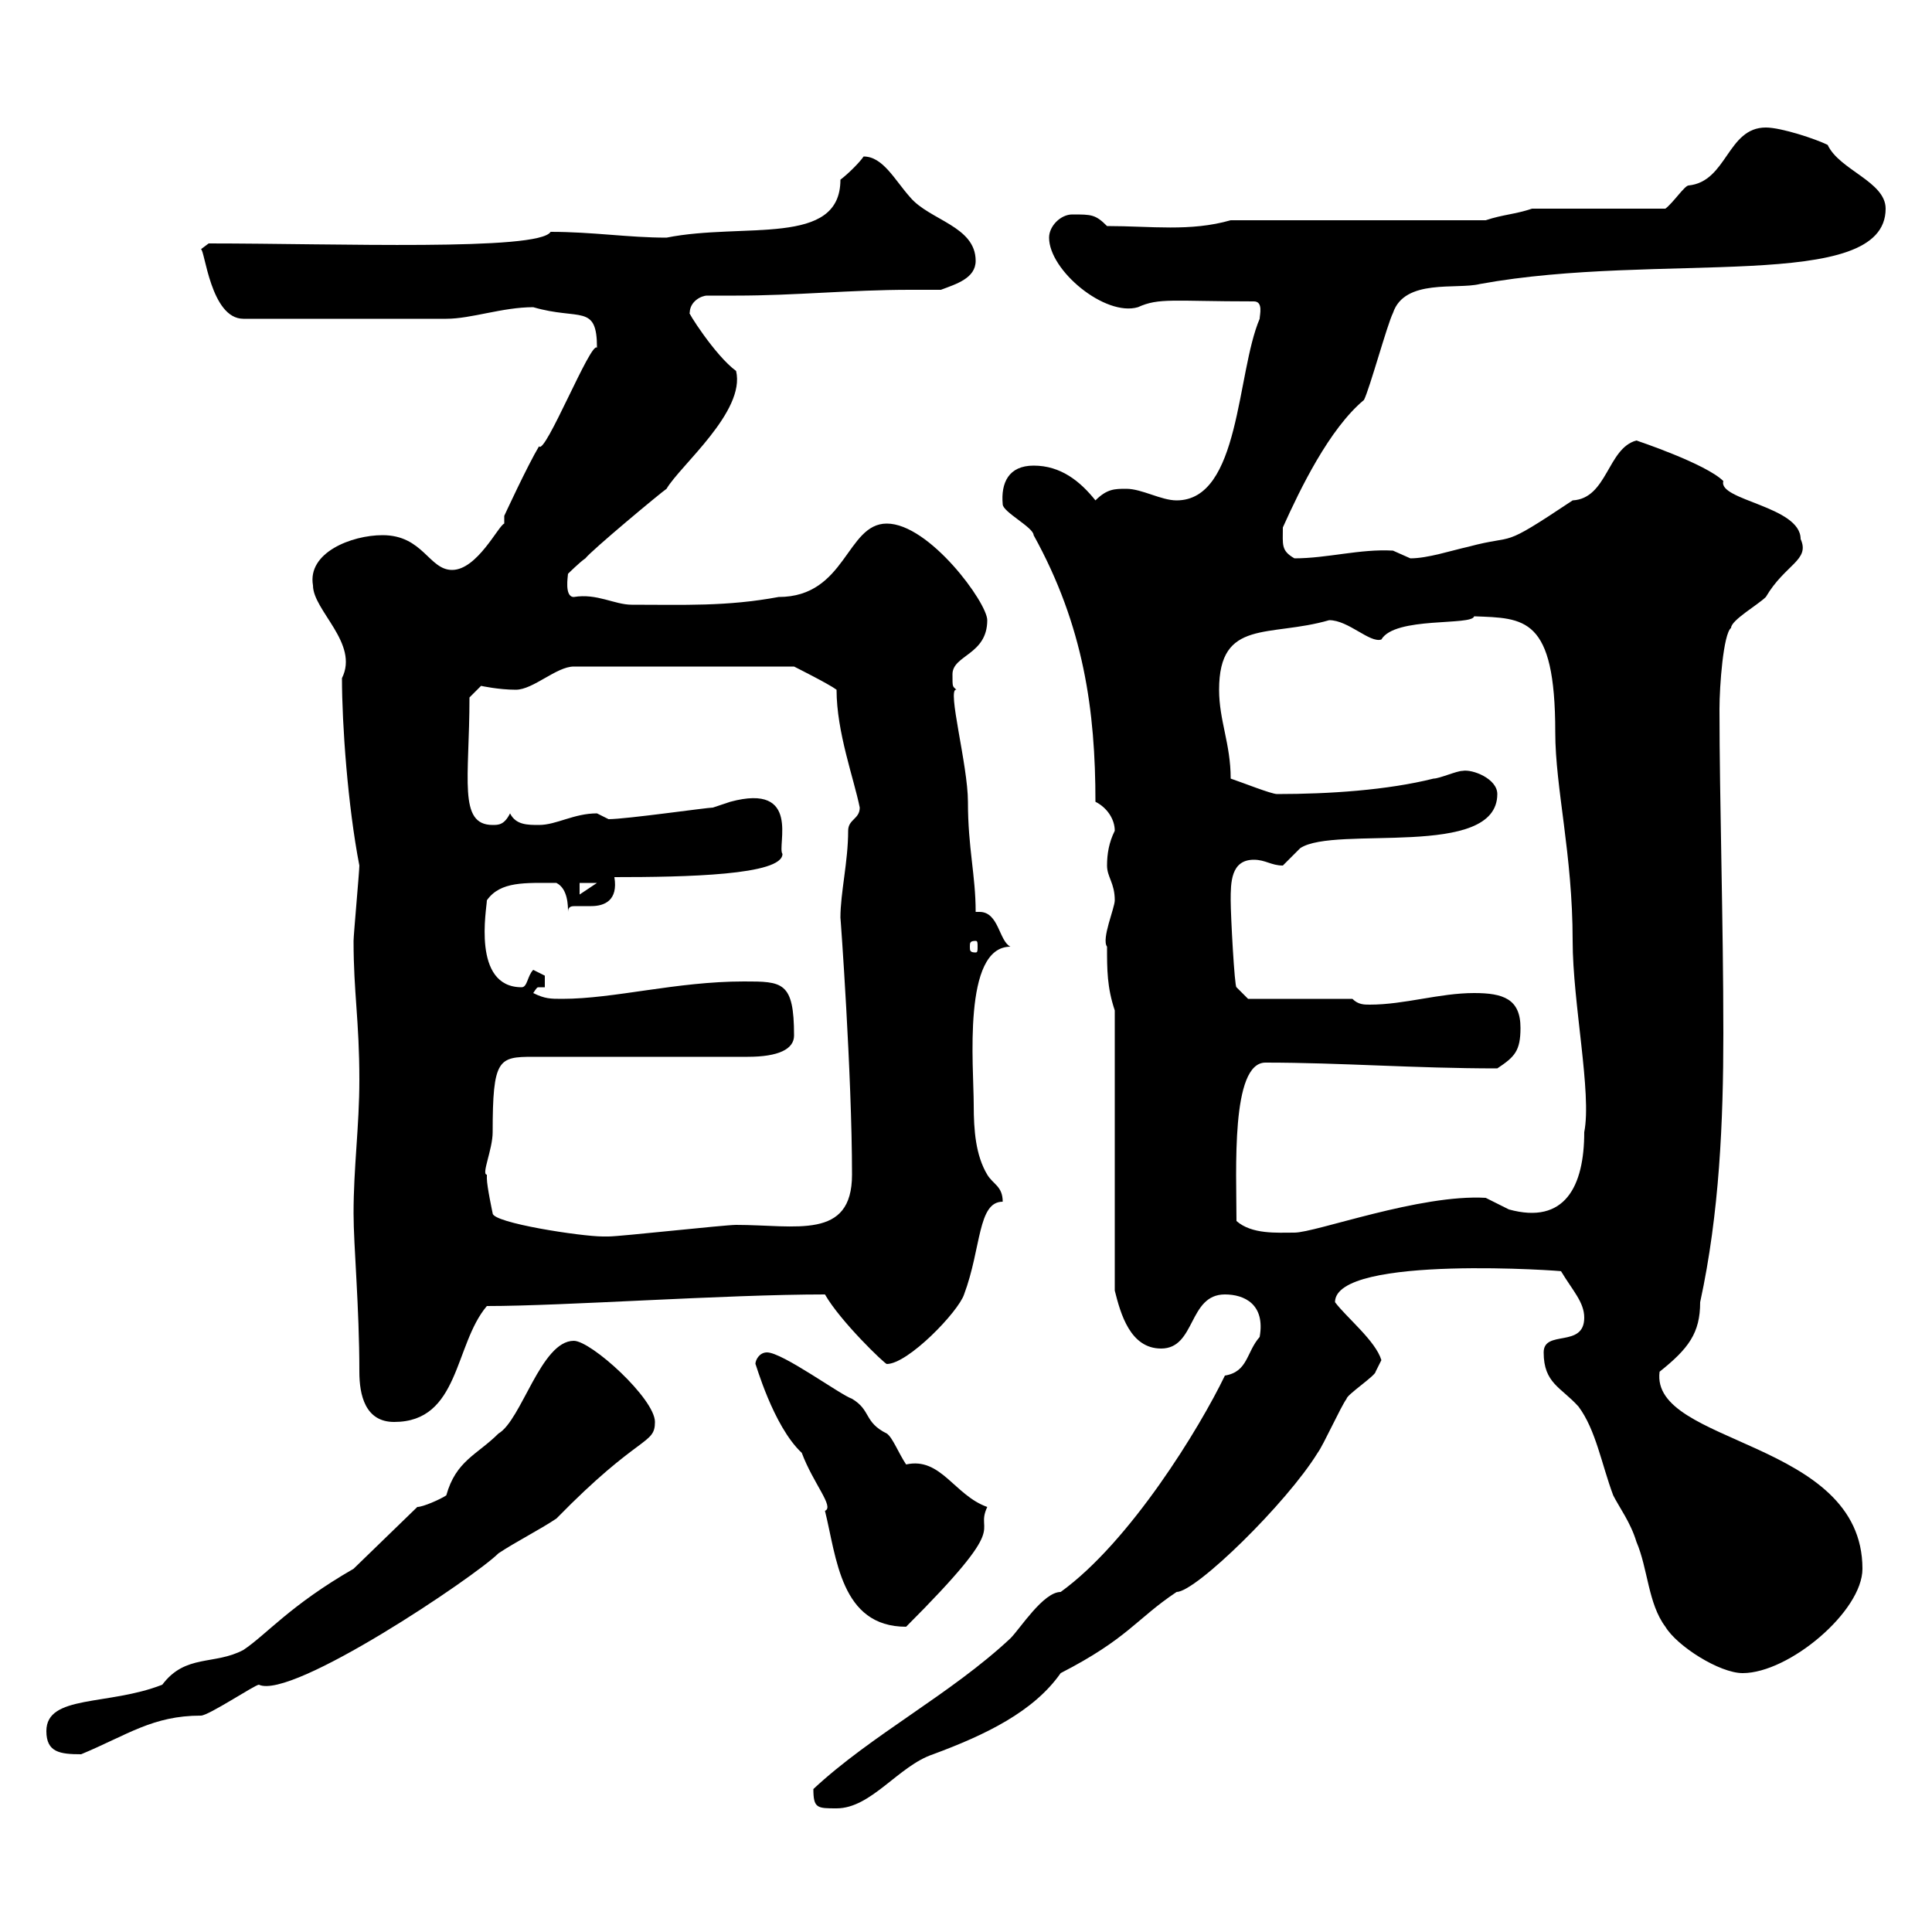 <svg xmlns="http://www.w3.org/2000/svg" xmlns:xlink="http://www.w3.org/1999/xlink" width="300" height="300"><path d="M126.30 277.80C126.30 280.80 126.90 280.80 129.90 280.80C135.30 280.80 139.50 274.20 144.90 272.40C153 269.40 160.50 265.80 164.70 259.80C175.20 254.40 176.40 251.40 182.70 247.20C185.70 247.20 199.80 233.40 204.60 225.60C205.50 224.40 208.20 218.40 209.10 217.20C209.10 216.60 213.60 213.60 213.60 213C213.60 213 214.50 211.20 214.50 211.20C213.60 208.20 209.10 204.60 207.30 202.20C207.30 194.70 243.60 197.40 242.40 197.40C244.20 200.40 246 202.20 246 204.60C246 209.40 239.70 206.40 239.70 210C239.70 214.80 242.40 215.40 245.10 218.40C247.80 222 248.70 227.40 250.50 232.20C251.40 234 253.20 236.40 254.10 239.40C255.90 243.60 255.90 249 258.60 252.60C260.40 255.60 267 259.80 270.60 259.80C277.80 259.80 289.20 250.20 289.20 243.60C289.20 223.50 256.20 224.40 257.70 213C262.20 209.40 264 207 264 202.20C267 188.40 267.60 174 267.60 160.50C267.60 143.10 267 124.20 267 110.10C267 106.50 267.60 98.40 268.80 97.50C268.80 96.30 273 93.90 274.20 92.70C277.20 87.60 281.10 87 279.60 83.70C279.60 78.60 266.70 77.70 267.60 74.70C264.90 72 254.10 68.40 254.10 68.40C249.60 69.60 249.60 77.40 244.20 77.70C232.50 85.50 235.80 82.80 228 84.90C225.30 85.50 221.70 86.70 219 86.70C219 86.70 216.30 85.50 216.30 85.50C211.20 85.20 206.10 86.70 201 86.70C198.90 85.50 199.20 84.60 199.20 81.90C201.90 75.90 206.40 66.60 211.80 62.10C212.70 60.30 215.40 50.40 216.30 48.60C218.10 43.20 226.20 45 229.80 44.10C257.70 39 292.80 45.60 292.80 32.40C292.80 28.20 285.60 26.40 283.80 22.50C282 21.60 276.60 19.80 274.20 19.80C268.20 19.80 268.20 28.20 262.20 28.80C261.60 28.80 259.80 31.50 258.60 32.40L237.90 32.40C235.20 33.30 233.40 33.30 230.70 34.20L191.10 34.20C184.80 36 178.80 35.10 171.90 35.10C170.10 33.30 169.50 33.30 166.50 33.30C164.70 33.30 162.90 35.10 162.90 36.90C162.90 42 171.60 49.20 176.70 47.70C180 46.20 182.10 46.80 194.70 46.80C196.20 46.80 195.60 48.90 195.60 49.50C192 57.90 192.60 77.70 182.70 77.70C180.30 77.70 177.30 75.90 174.90 75.90C173.10 75.90 171.90 75.90 170.10 77.70C167.70 74.70 164.70 72.30 160.50 72.30C156.60 72.30 155.40 75 155.70 78.30C155.70 79.50 160.50 81.90 160.50 83.10C168.30 97.20 170.10 110.40 170.10 124.50C171.90 125.40 173.10 127.20 173.10 129C172.20 130.80 171.90 132.60 171.90 134.40C171.90 136.20 173.10 137.10 173.10 139.80C173.10 141 171 145.80 171.90 147C171.90 150.60 171.90 153.30 173.10 156.90L173.10 200.40C174 204 175.50 209.40 180.30 209.40C185.70 209.40 184.50 201 190.20 201C193.20 201 196.50 202.50 195.60 207.60C193.50 210 193.80 213 190.20 213.60C186.30 221.70 175.50 239.40 164.70 247.20C162 247.20 158.40 252.90 156.90 254.40C147.60 263.10 135.30 269.40 126.30 277.80ZM7.20 268.80C7.20 272.10 9.30 272.40 12.60 272.40C19.80 269.40 23.70 266.40 31.20 266.40C32.40 266.40 39.60 261.60 40.20 261.60C45.30 264 73.80 244.80 77.40 241.20C80.10 239.40 83.70 237.60 86.40 235.80C99.30 222.60 101.70 224.40 101.70 220.80C101.70 217.20 91.80 208.20 89.10 208.20C84 208.20 81 220.50 77.40 222.60C74.10 225.90 70.80 226.80 69.30 232.20C68.40 232.80 65.70 234 64.80 234L54.90 243.60C45 249.30 41.40 253.80 37.80 256.20C33.30 258.60 28.80 256.80 25.20 261.60C16.80 264.90 7.20 263.10 7.20 268.80ZM117.30 211.80C117.30 211.50 120 221.40 124.50 225.60C126.30 230.40 129.60 234 128.10 234.60C129.90 241.80 130.50 252.60 140.70 252.60C157.50 235.80 151.20 238.50 153.30 234C148.20 232.20 146.10 226.20 140.70 227.40C139.50 225.60 138.60 223.20 137.70 222.60C134.10 220.80 135.30 219 132.30 217.20C130.50 216.60 121.50 210 119.10 210C117.90 210 117.30 211.20 117.30 211.80ZM54.90 188.40C54.90 193.50 55.80 202.80 55.80 213C55.80 216.60 56.70 220.80 61.20 220.80C71.40 220.80 70.50 208.80 75.60 202.80C87.60 202.80 112.50 201 128.10 201C130.50 205.20 137.40 211.80 137.70 211.80C141 211.80 148.80 203.70 149.70 201C152.40 193.80 151.80 186.60 155.70 186.60C155.70 184.20 154.20 183.90 153.30 182.40C151.50 179.40 151.20 175.50 151.20 171.60C151.20 165.60 149.40 147 156.90 147C155.10 146.10 155.10 141.60 152.10 141.60C152.10 141.60 151.80 141.60 151.50 141.60C151.50 135.90 150.30 131.70 150.30 124.50C150.30 118.80 147 106.80 148.50 107.10C147.90 106.50 147.90 106.80 147.90 104.70C147.90 101.70 153.30 101.70 153.30 96.30C153.30 93.60 144.30 81.30 137.70 81.30C131.40 81.30 131.40 92.70 120.90 92.70C112.80 94.20 106.20 93.90 98.10 93.90C95.40 93.90 92.70 92.10 89.10 92.70C87.60 92.70 88.20 89.40 88.20 89.10C88.20 89.10 90 87.30 90.90 86.70C91.80 85.50 102.60 76.50 103.50 75.90C105.60 72.30 115.80 63.90 114.30 57.60C111 55.20 106.50 48 107.10 48.60C107.10 46.80 108.90 45.90 109.80 45.90C111 45.90 112.80 45.90 114.30 45.90C123.60 45.90 132 45 141.30 45C142.80 45 144.30 45 146.10 45C148.50 44.10 151.50 43.20 151.50 40.50C151.50 35.10 144.30 34.20 141.30 30.60C138.90 27.90 137.10 24.30 134.10 24.30C133.50 25.20 131.70 27 130.50 27.90C130.50 38.40 115.50 34.50 103.50 36.90C97.50 36.90 92.10 36 85.50 36C83.70 39 52.20 37.80 32.40 37.80L31.20 38.70C31.80 38.70 32.70 49.50 37.80 49.50L69.30 49.50C73.20 49.50 78 47.70 82.80 47.70C90 49.80 92.70 47.10 92.70 54C91.80 52.80 84.60 70.80 83.70 69.30C81.90 72.30 78.30 80.10 78.30 80.10L78.30 81.30C77.40 81.60 74.10 88.50 70.20 88.50C66.60 88.50 65.70 83.10 59.40 83.10C54.60 83.10 47.70 85.80 48.60 90.90C48.60 94.80 55.80 99.90 53.10 105.30C53.10 112.50 54 125.10 55.80 134.40C55.80 135.30 54.90 145.20 54.90 146.10C54.90 154.20 55.80 158.40 55.80 167.70C55.80 174.90 54.90 181.20 54.90 188.40ZM75.60 182.40C74.70 182.40 76.50 178.50 76.50 175.80C76.50 164.40 77.40 164.10 82.80 164.10L116.10 164.10C120.90 164.10 123.30 162.90 123.30 160.80C123.30 152.40 121.50 152.40 115.50 152.40C105 152.40 95.40 155.10 87.30 155.10C85.50 155.10 84.60 155.10 82.80 154.20C83.40 153.30 83.40 153.30 83.70 153.30C83.70 153.30 84 153.30 84.60 153.30L84.60 151.50C84.60 151.50 82.80 150.60 82.80 150.60C81.90 151.50 81.90 153.30 81 153.30C73.20 153.30 75.60 141 75.60 139.80C77.70 136.80 81.60 137.10 86.40 137.10C88.20 138 88.20 140.70 88.20 141.60C88.20 140.70 88.80 140.70 89.40 140.70C90.30 140.70 90.90 140.70 91.80 140.70C93.90 140.70 96 139.80 95.40 136.20C106.50 136.20 121.50 135.90 121.50 132.60C120.60 131.40 124.50 121.50 113.40 124.50C113.40 124.50 110.70 125.40 110.70 125.40C109.80 125.40 97.20 127.20 94.50 127.20C94.50 127.20 92.70 126.30 92.70 126.30C89.10 126.30 86.40 128.10 83.70 128.10C81.90 128.10 80.10 128.10 79.20 126.30C78.30 128.10 77.40 128.10 76.50 128.10C71.10 128.10 72.90 120.90 72.90 108.30C72.90 108.30 74.70 106.50 74.70 106.50C74.70 106.50 77.40 107.10 80.10 107.10C82.80 107.10 86.40 103.50 89.10 103.50L123.30 103.50C123.30 103.50 128.70 106.20 129.90 107.10C129.90 113.70 132.60 120.90 133.50 125.40C133.50 127.20 131.70 127.20 131.70 129C131.70 133.80 130.50 138.60 130.50 142.50C130.50 142.20 132.30 166.80 132.30 182.40C132.30 192.60 123.60 190.20 114.30 190.20C112.50 190.20 96.30 192 94.50 192C94.50 192 94.50 192 93.60 192C90.30 192 76.50 189.90 76.50 188.40C76.50 188.40 75.60 184.20 75.60 183C75.60 183 75.60 182.40 75.60 182.40ZM192 189.60C192 181.80 191.10 165 196.50 165C208.20 165 219.60 165.90 232.50 165.90C235.20 164.10 236.10 163.20 236.10 159.60C236.10 155.10 233.40 154.20 228.90 154.20C223.50 154.20 218.10 156 212.70 156C211.80 156 210.90 156 210 155.10L193.80 155.10L192 153.30C191.70 153.30 191.10 142.20 191.10 139.80C191.10 137.10 191.10 133.50 194.70 133.50C196.50 133.50 197.40 134.40 199.20 134.40C199.20 134.40 201.90 131.70 201.90 131.70C207.30 128.10 232.50 133.50 232.50 123.30C232.50 120.90 228.60 119.40 227.10 119.70C226.20 119.70 223.50 120.90 222.60 120.90C215.40 122.70 206.40 123.30 198.30 123.30C197.40 123.30 192.90 121.50 191.10 120.90C191.10 115.50 189.30 111.90 189.30 107.10C189.30 96 197.10 99 206.40 96.30C209.40 96.30 212.70 99.90 214.50 99.30C216.60 95.70 228.60 97.20 228.90 95.70C236.70 96 241.50 95.70 241.50 113.70C241.50 122.40 244.20 132.60 244.20 146.10C244.20 155.70 247.20 169.80 246 175.80C246 184.20 243 190.20 234.30 187.80C234.30 187.80 230.70 186 230.70 186C220.50 185.40 204.30 191.40 201 191.40C198.30 191.40 194.40 191.70 192 189.60ZM151.50 146.10C151.80 146.10 151.80 146.40 151.80 147C151.80 147.60 151.80 147.90 151.50 147.90C150.60 147.90 150.60 147.60 150.60 147C150.60 146.40 150.60 146.10 151.50 146.10ZM90 137.10L92.70 137.10L90 138.90Z"/></svg>